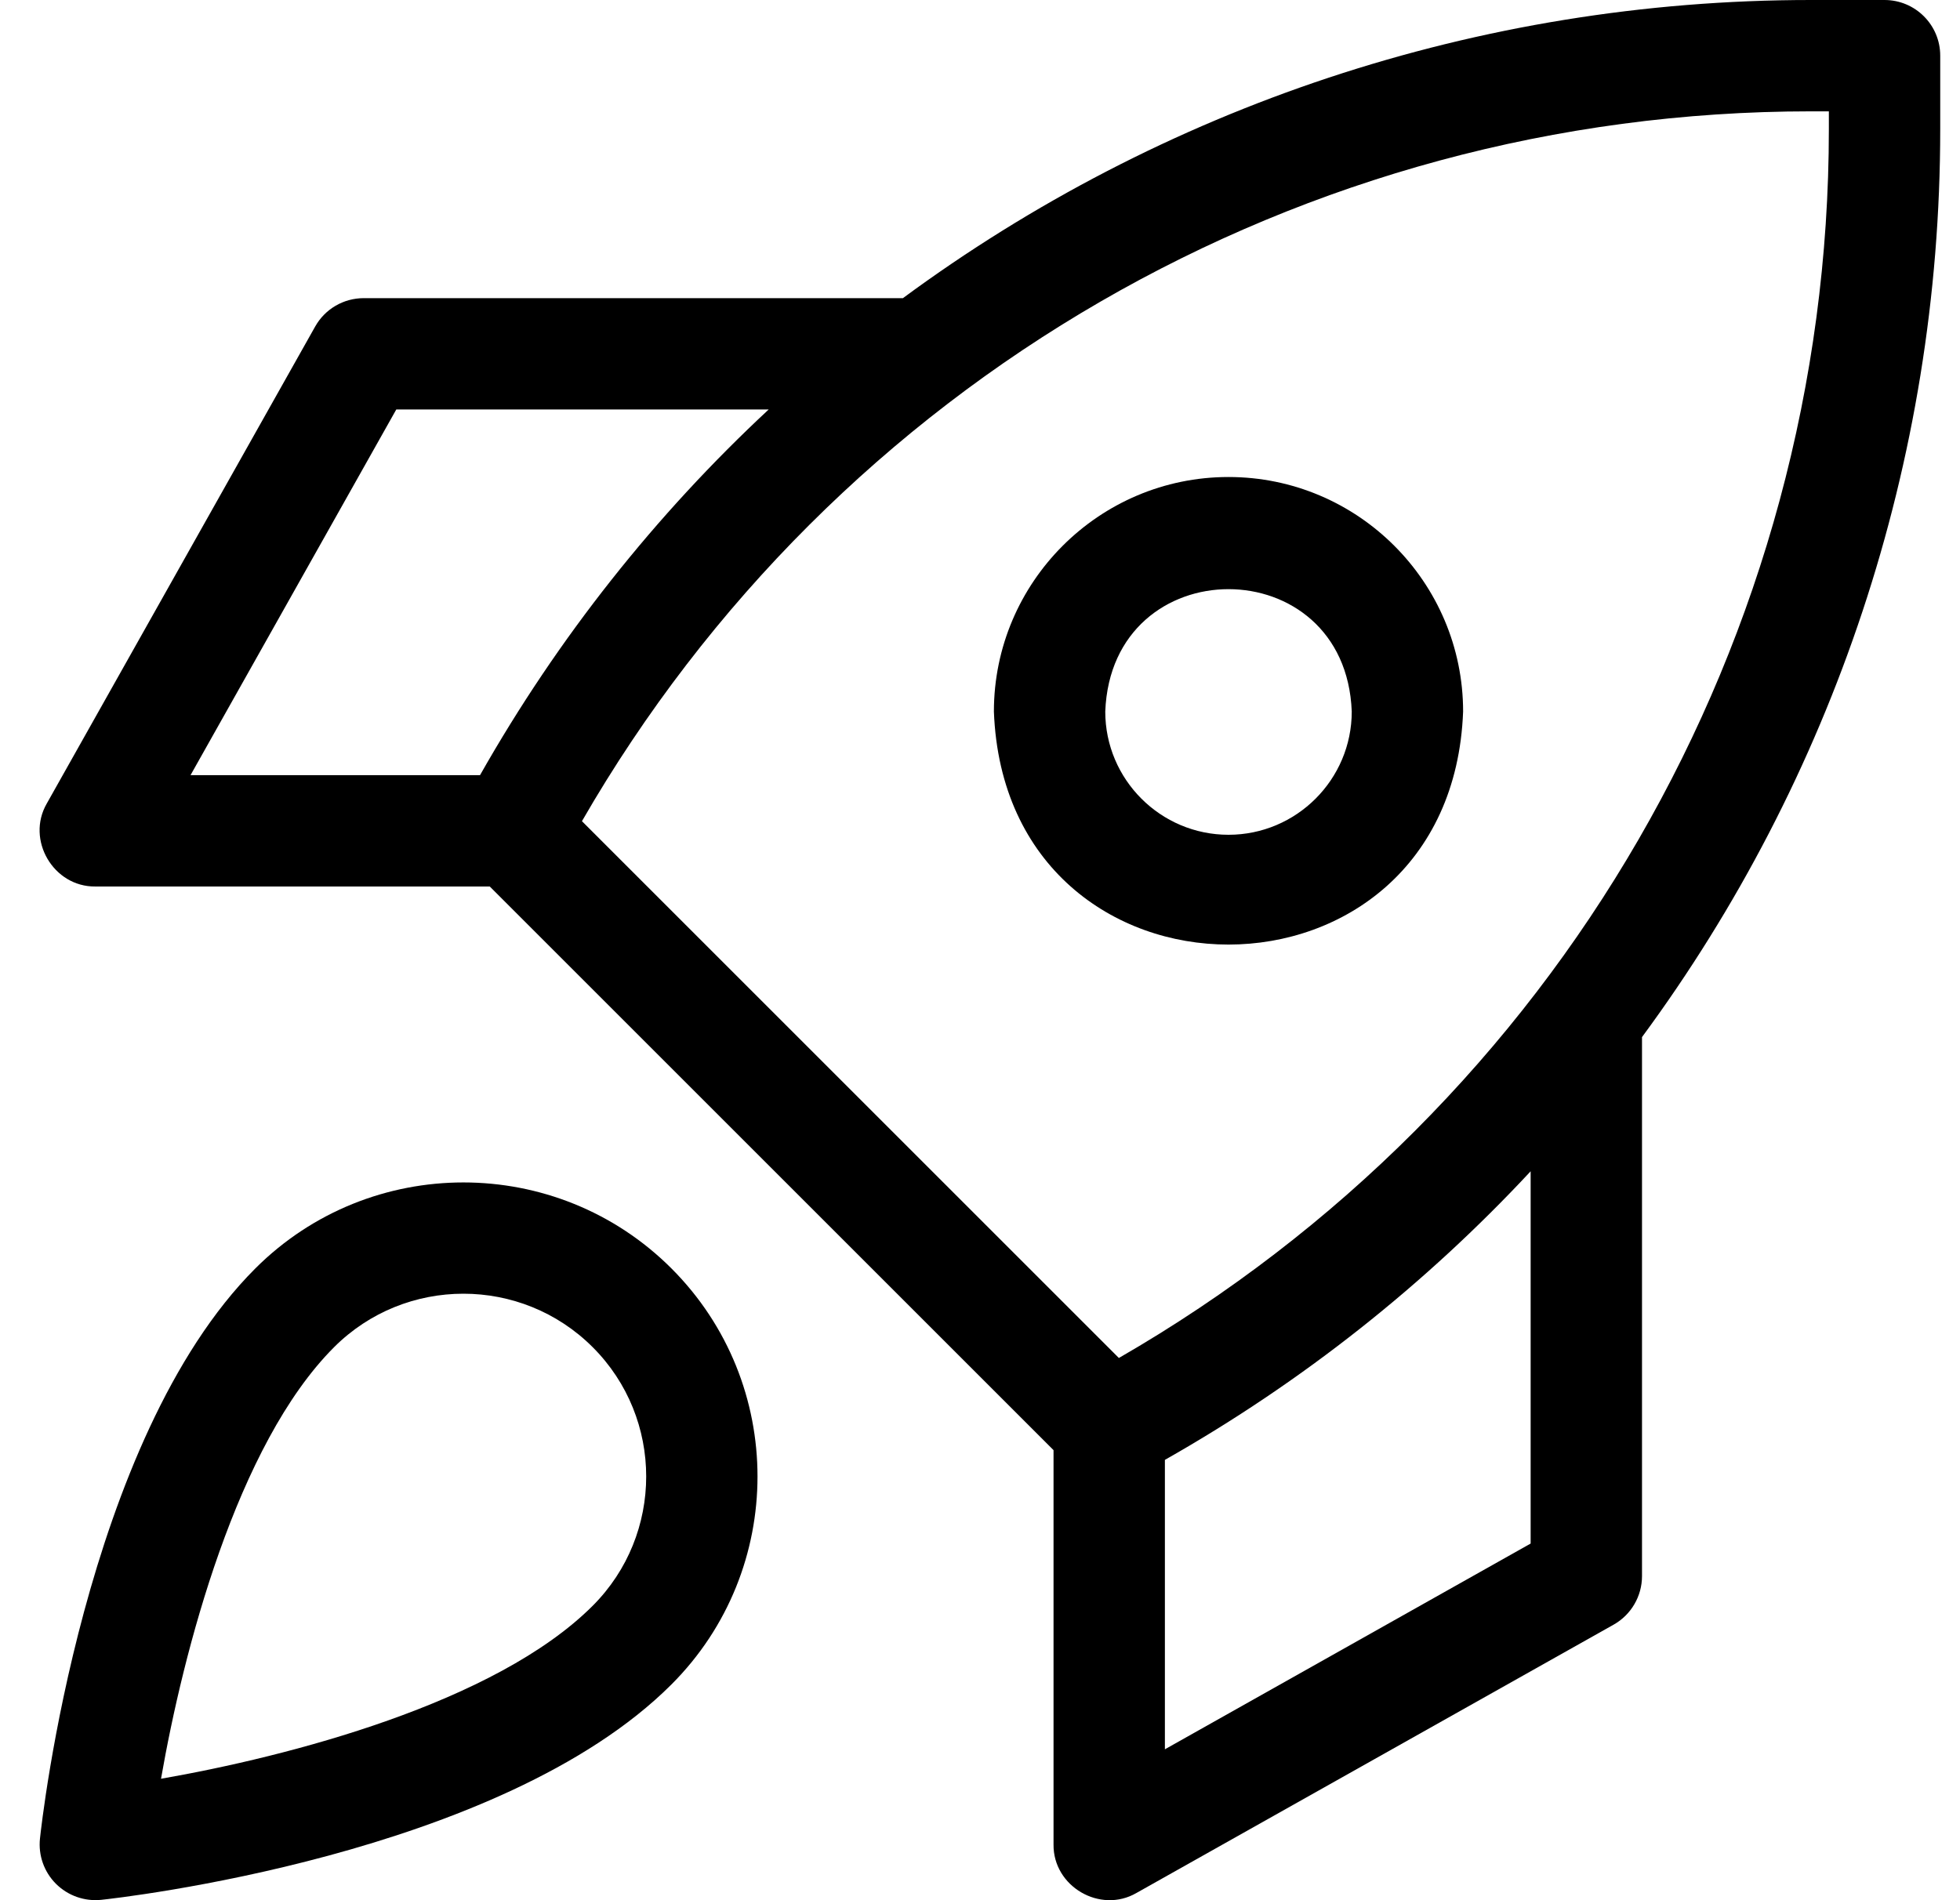 <svg xmlns="http://www.w3.org/2000/svg" width="33" height="32" viewBox="0 0 33 32" fill="none"><g clip-path="url(#clip0_1395_6821)"><path d="M20.684 8.033C18.506 8.033 16.734 9.805 16.734 11.983C16.932 17.216 24.436 17.214 24.634 11.983C24.634 9.805 22.862 8.033 20.684 8.033ZM20.684 14.058C19.54 14.058 18.609 13.127 18.609 11.983C18.713 9.234 22.655 9.235 22.759 11.983C22.759 13.127 21.828 14.058 20.684 14.058Z" fill="black"></path><path d="M31.729 0H30.488C24.88 0 19.552 1.813 15.202 5.021H6.124C5.785 5.021 5.473 5.203 5.307 5.498L0.788 13.531C0.434 14.143 0.899 14.937 1.605 14.929H8.246L17.738 24.421V31.061C17.729 31.768 18.523 32.233 19.135 31.878L27.168 27.36C27.463 27.194 27.646 26.881 27.646 26.543V17.465C30.853 13.115 32.667 7.786 32.667 2.178V0.937C32.667 0.42 32.247 0 31.729 0ZM8.082 13.054H3.208L6.672 6.896H12.942C11.044 8.662 9.399 10.73 8.082 13.054ZM25.771 25.994L19.613 29.459V24.585C21.936 23.268 24.004 21.623 25.771 19.725V25.994ZM30.792 2.178C30.792 10.745 26.229 18.61 18.838 22.869L9.798 13.829C14.057 6.437 21.921 1.875 30.488 1.875H30.792V2.178Z" fill="black"></path><path d="M4.299 21.361C1.415 24.245 0.702 30.69 0.673 30.962C0.643 31.244 0.742 31.524 0.942 31.724C1.143 31.924 1.422 32.023 1.704 31.994C1.977 31.965 8.421 31.251 11.305 28.367C13.237 26.436 13.237 23.293 11.305 21.361C9.374 19.43 6.231 19.43 4.299 21.361ZM9.979 27.042C8.34 28.681 4.851 29.582 2.711 29.955C3.084 27.816 3.986 24.326 5.625 22.687C6.825 21.487 8.778 21.486 9.979 22.687C11.18 23.887 11.18 25.841 9.979 27.042Z" fill="black"></path></g><defs><clipPath id="clip0_1395_6821"><rect width="32" height="32" fill="white" transform="translate(0.667)"></rect></clipPath></defs></svg>